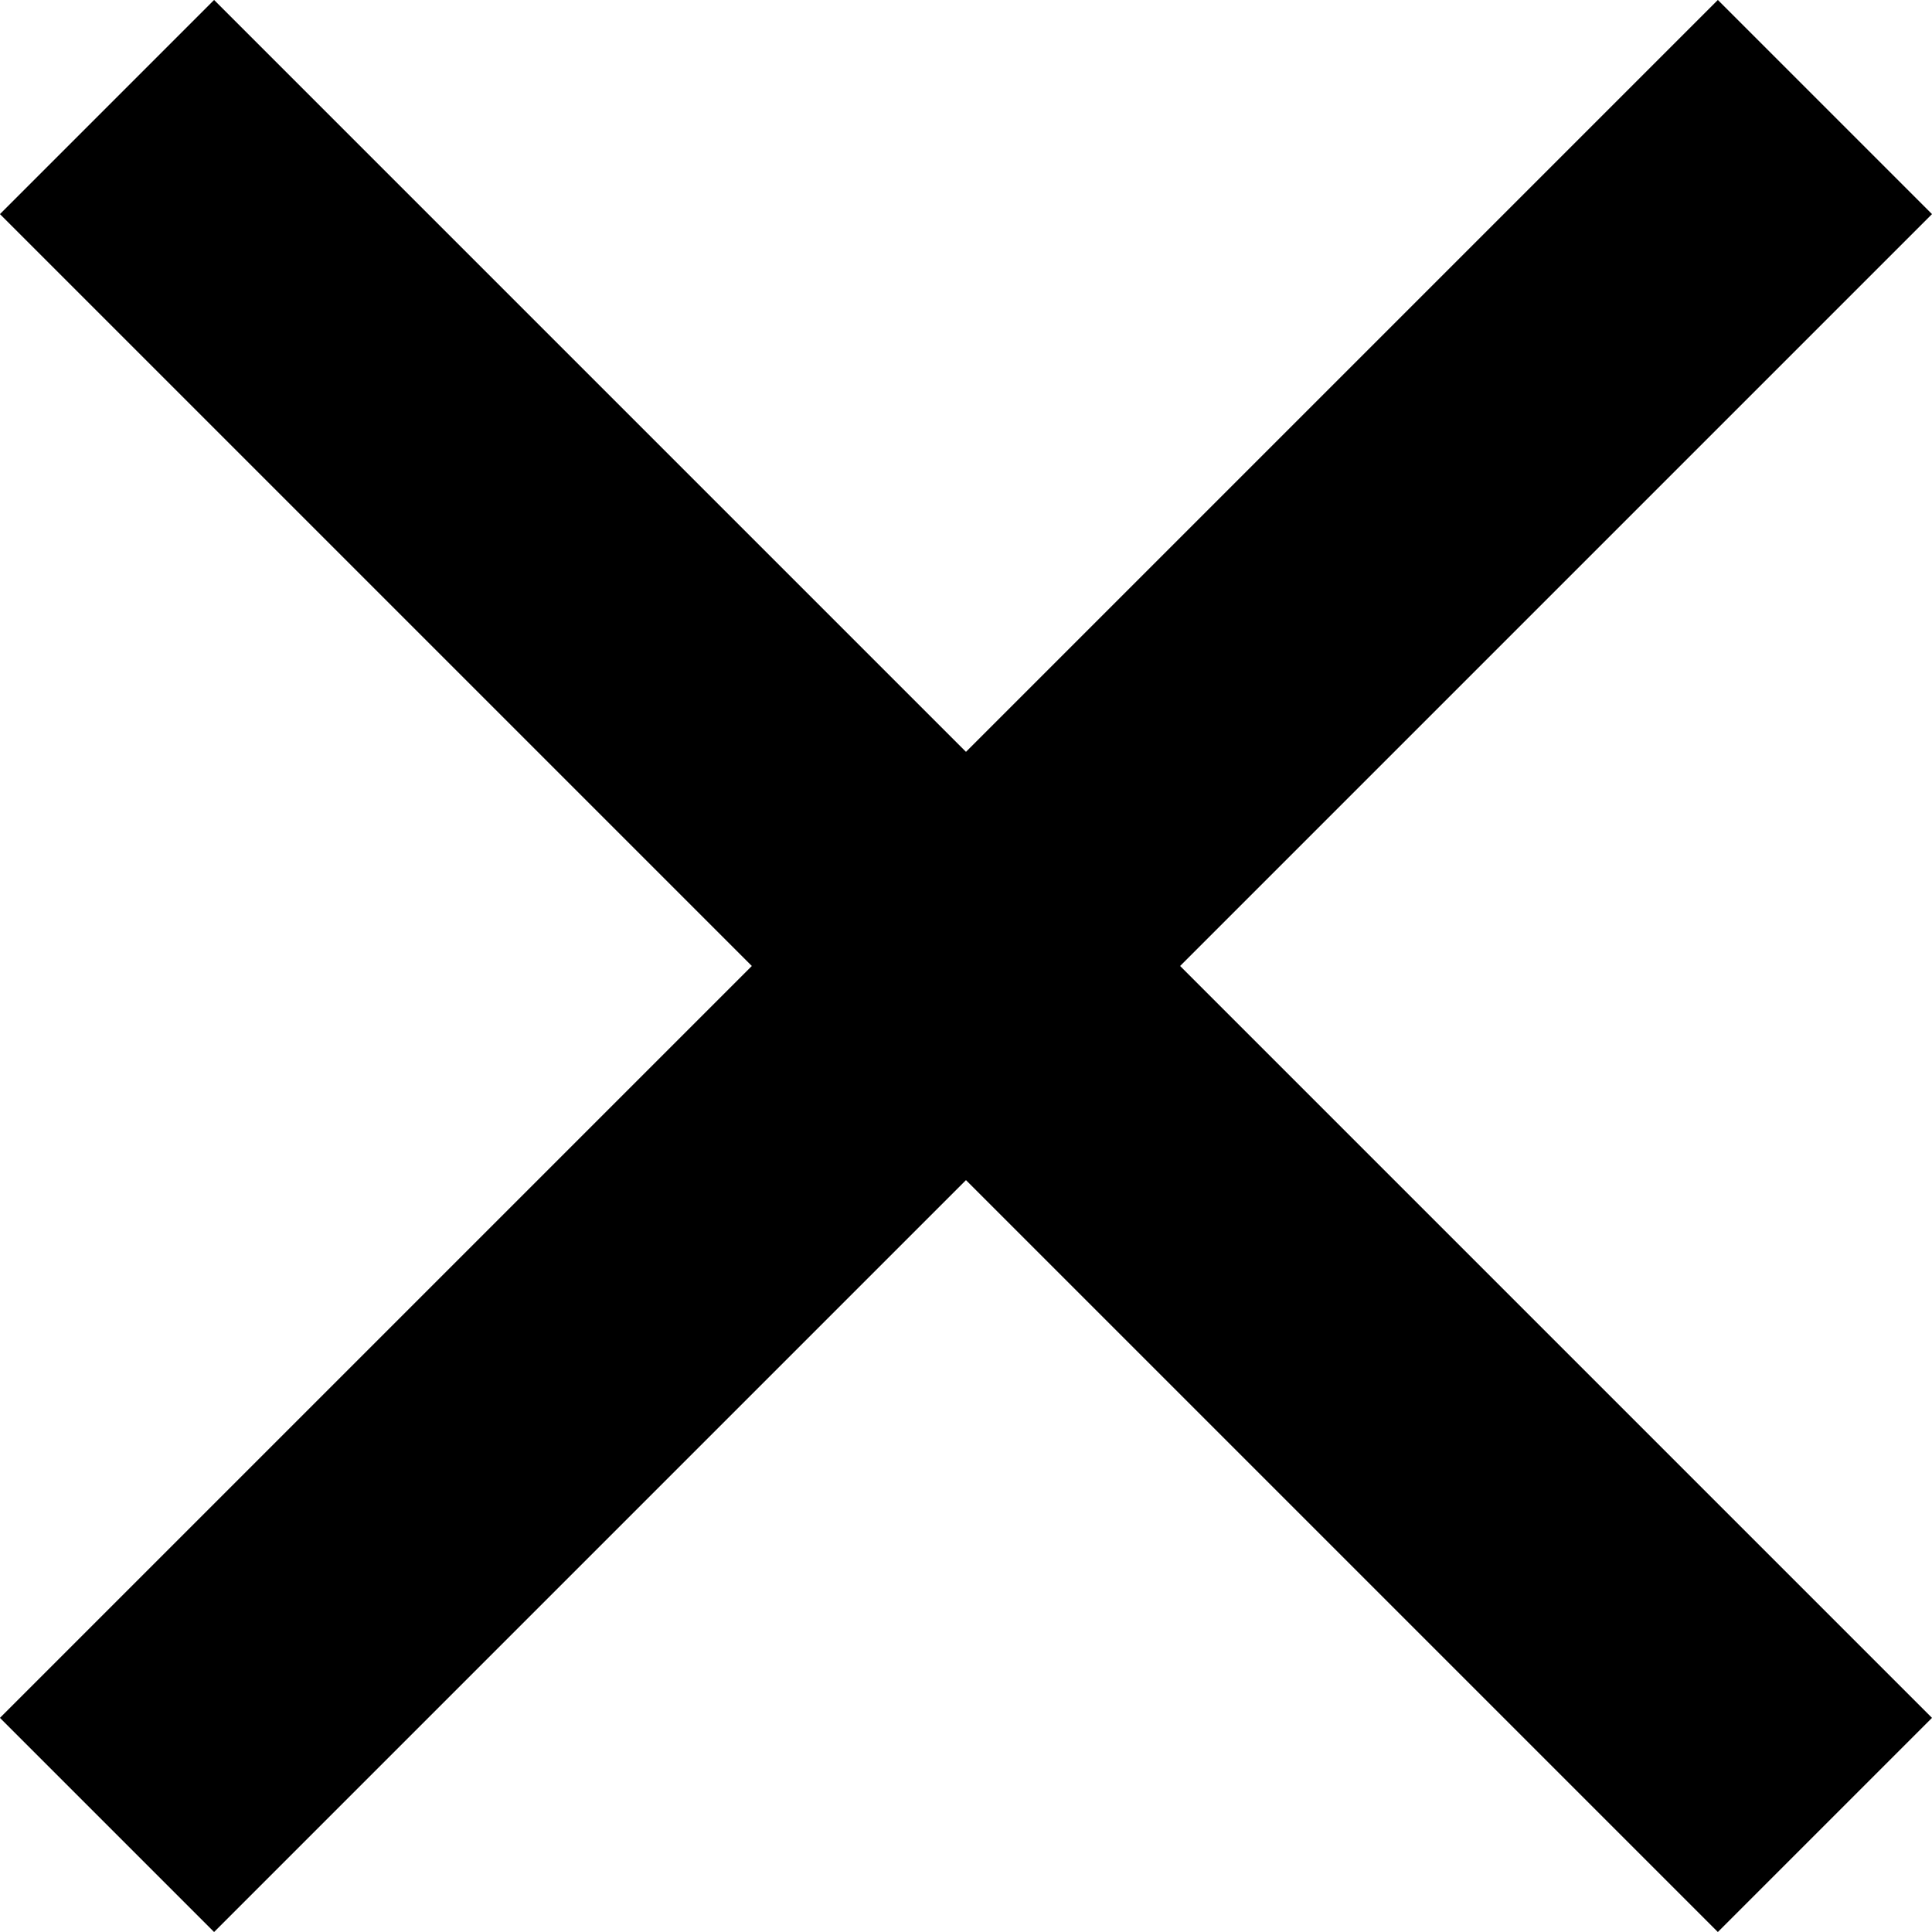 <?xml version="1.0" encoding="UTF-8"?>
<svg id="Layer_1" xmlns="http://www.w3.org/2000/svg" width="80" height="80" version="1.1" viewBox="0 0 80 80">
  <!-- Generator: Adobe Illustrator 29.5.1, SVG Export Plug-In . SVG Version: 2.1.0 Build 141)  -->
  <rect x="33.729" y="-10.3" width="12.54" height="100.6" transform="translate(-16.569 39.999) rotate(-45)"/>
  <rect x="-10.301" y="33.73" width="100.6" height="12.54" transform="translate(-16.569 39.999) rotate(-45)"/>
</svg>